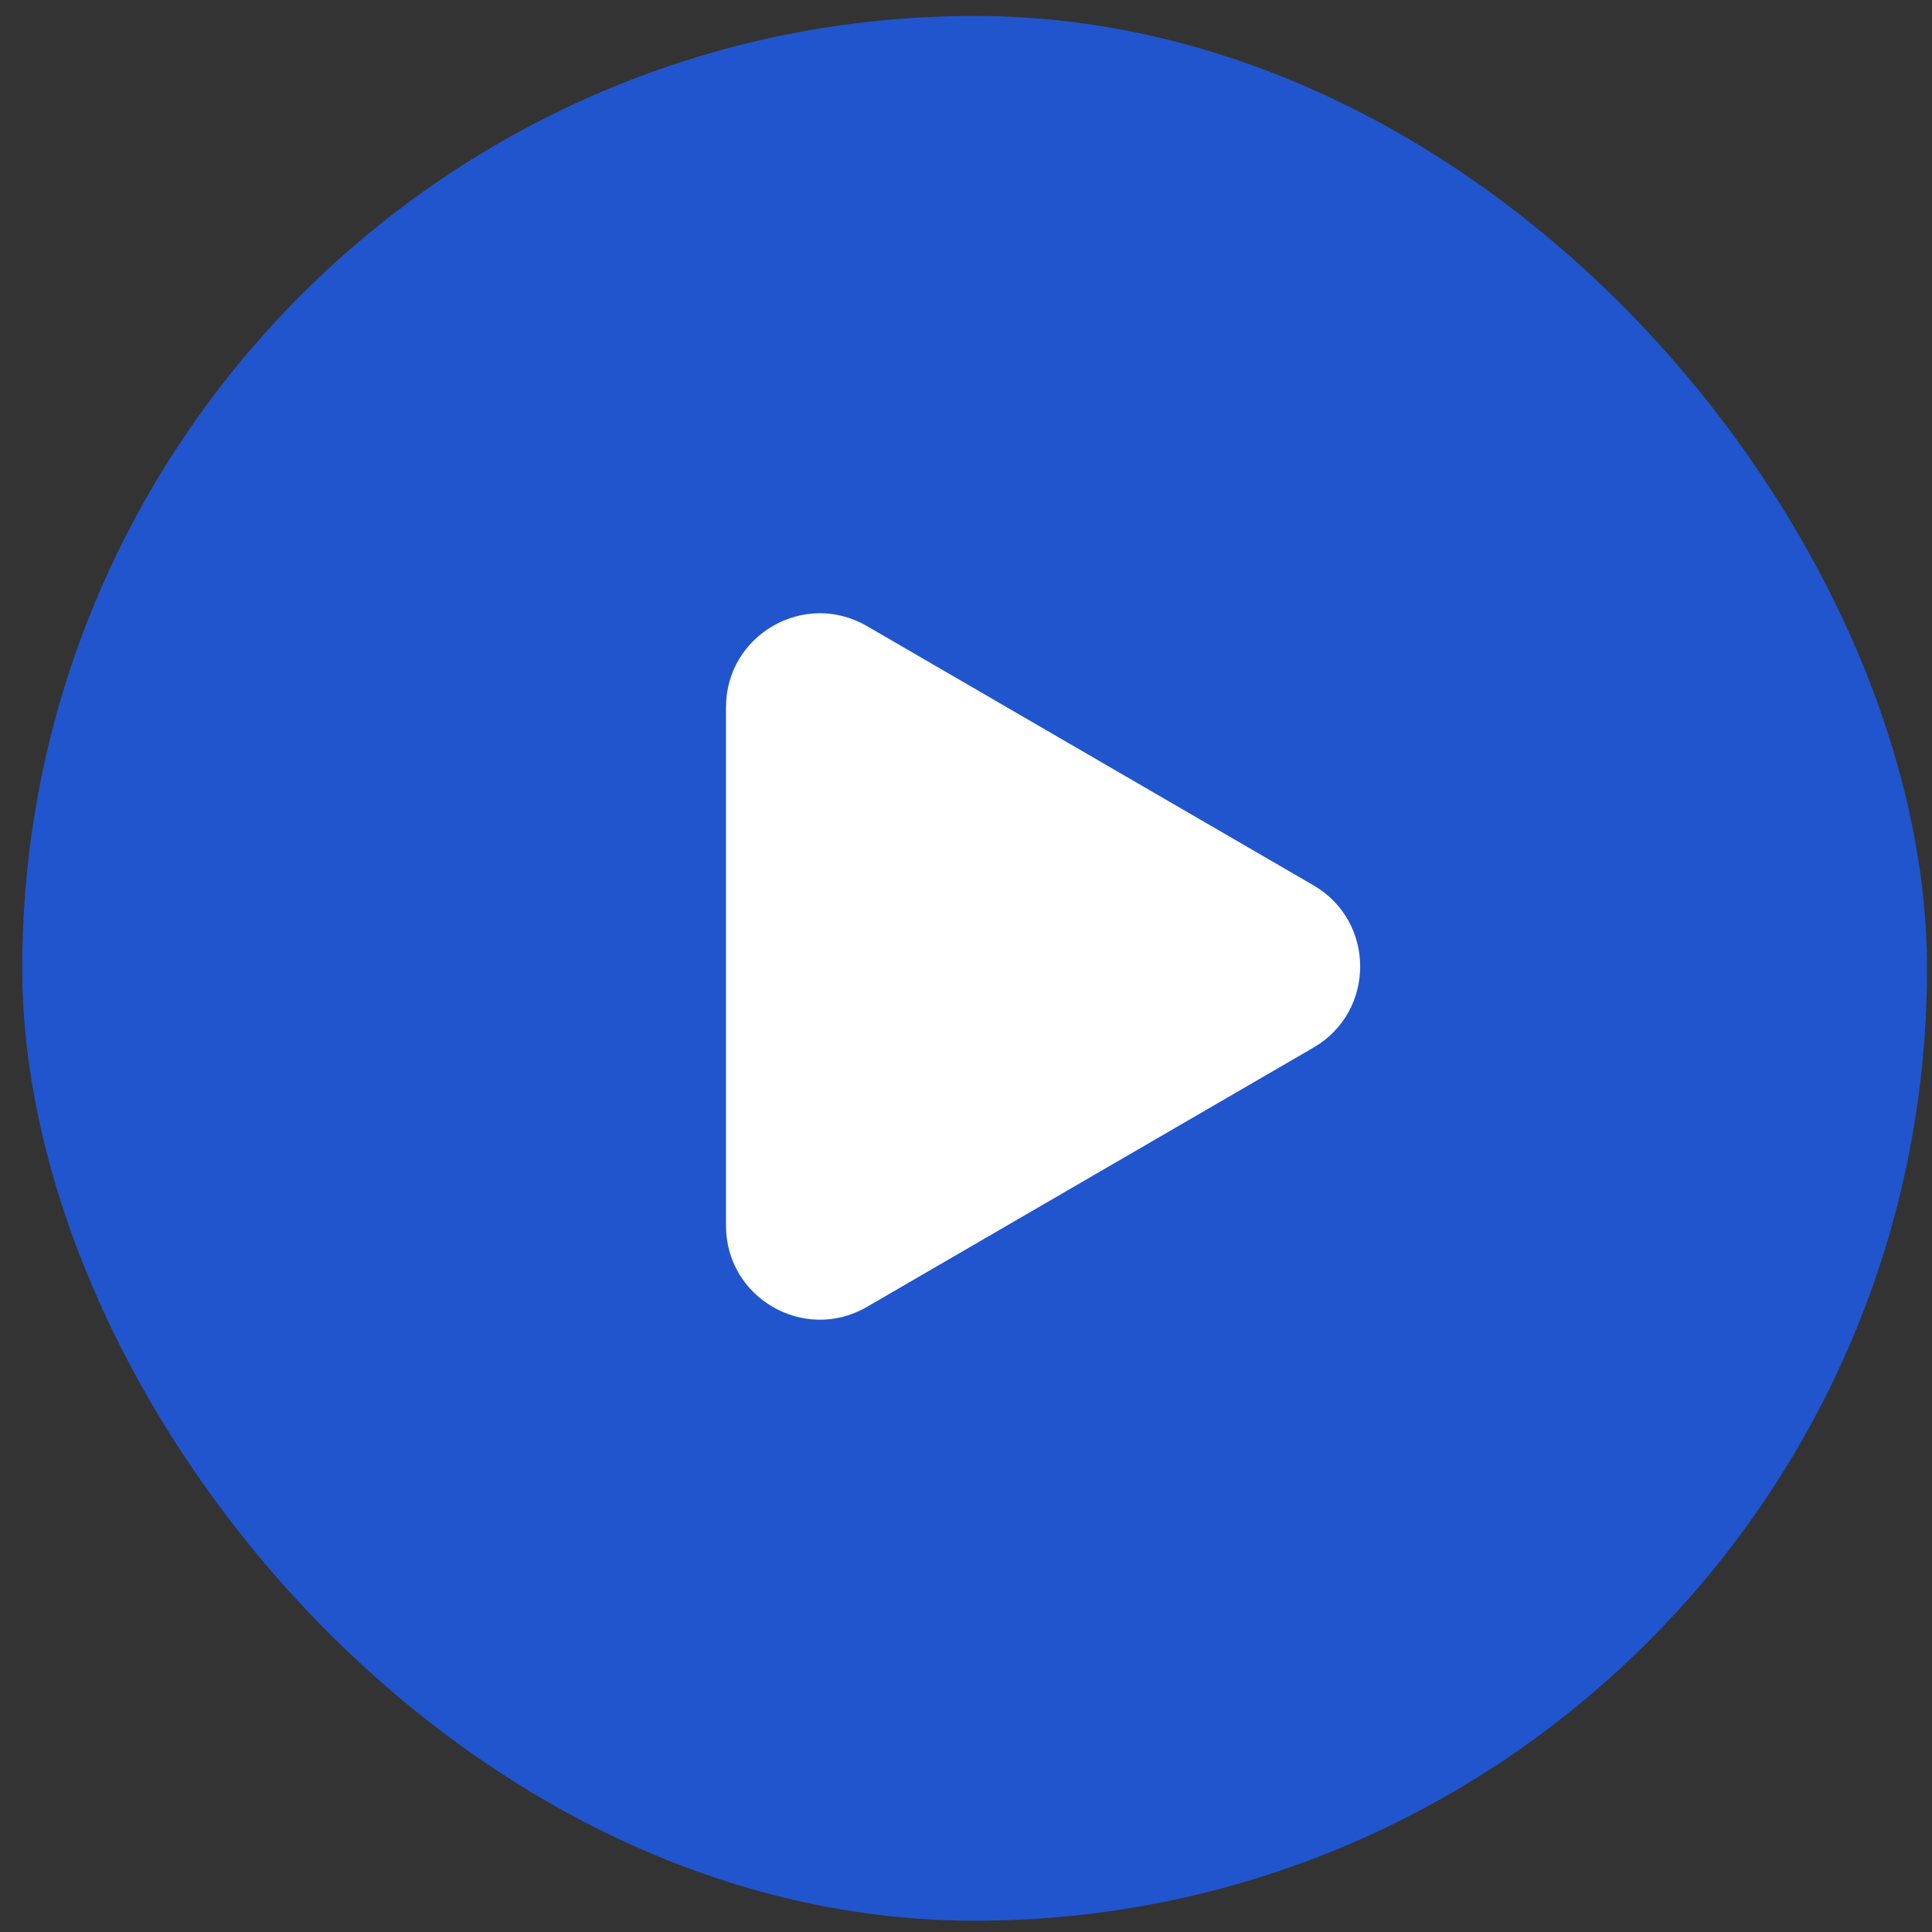 <?xml version="1.0" encoding="UTF-8"?> <svg xmlns="http://www.w3.org/2000/svg" width="71" height="71" viewBox="0 0 71 71" fill="none"><rect x="0" y="0" width="71" height="71" fill="#333333" stroke="none"/><rect x="0.817" y="0.586" width="70" height="70" rx="35" fill="#2155CD"></rect><path d="M48.269 32.535C50.558 33.864 50.558 37.17 48.269 38.499L31.86 48.027C29.561 49.362 26.68 47.703 26.68 45.045L26.68 25.99C26.68 23.331 29.561 21.673 31.86 23.008L48.269 32.535Z" fill="white"></path></svg> 